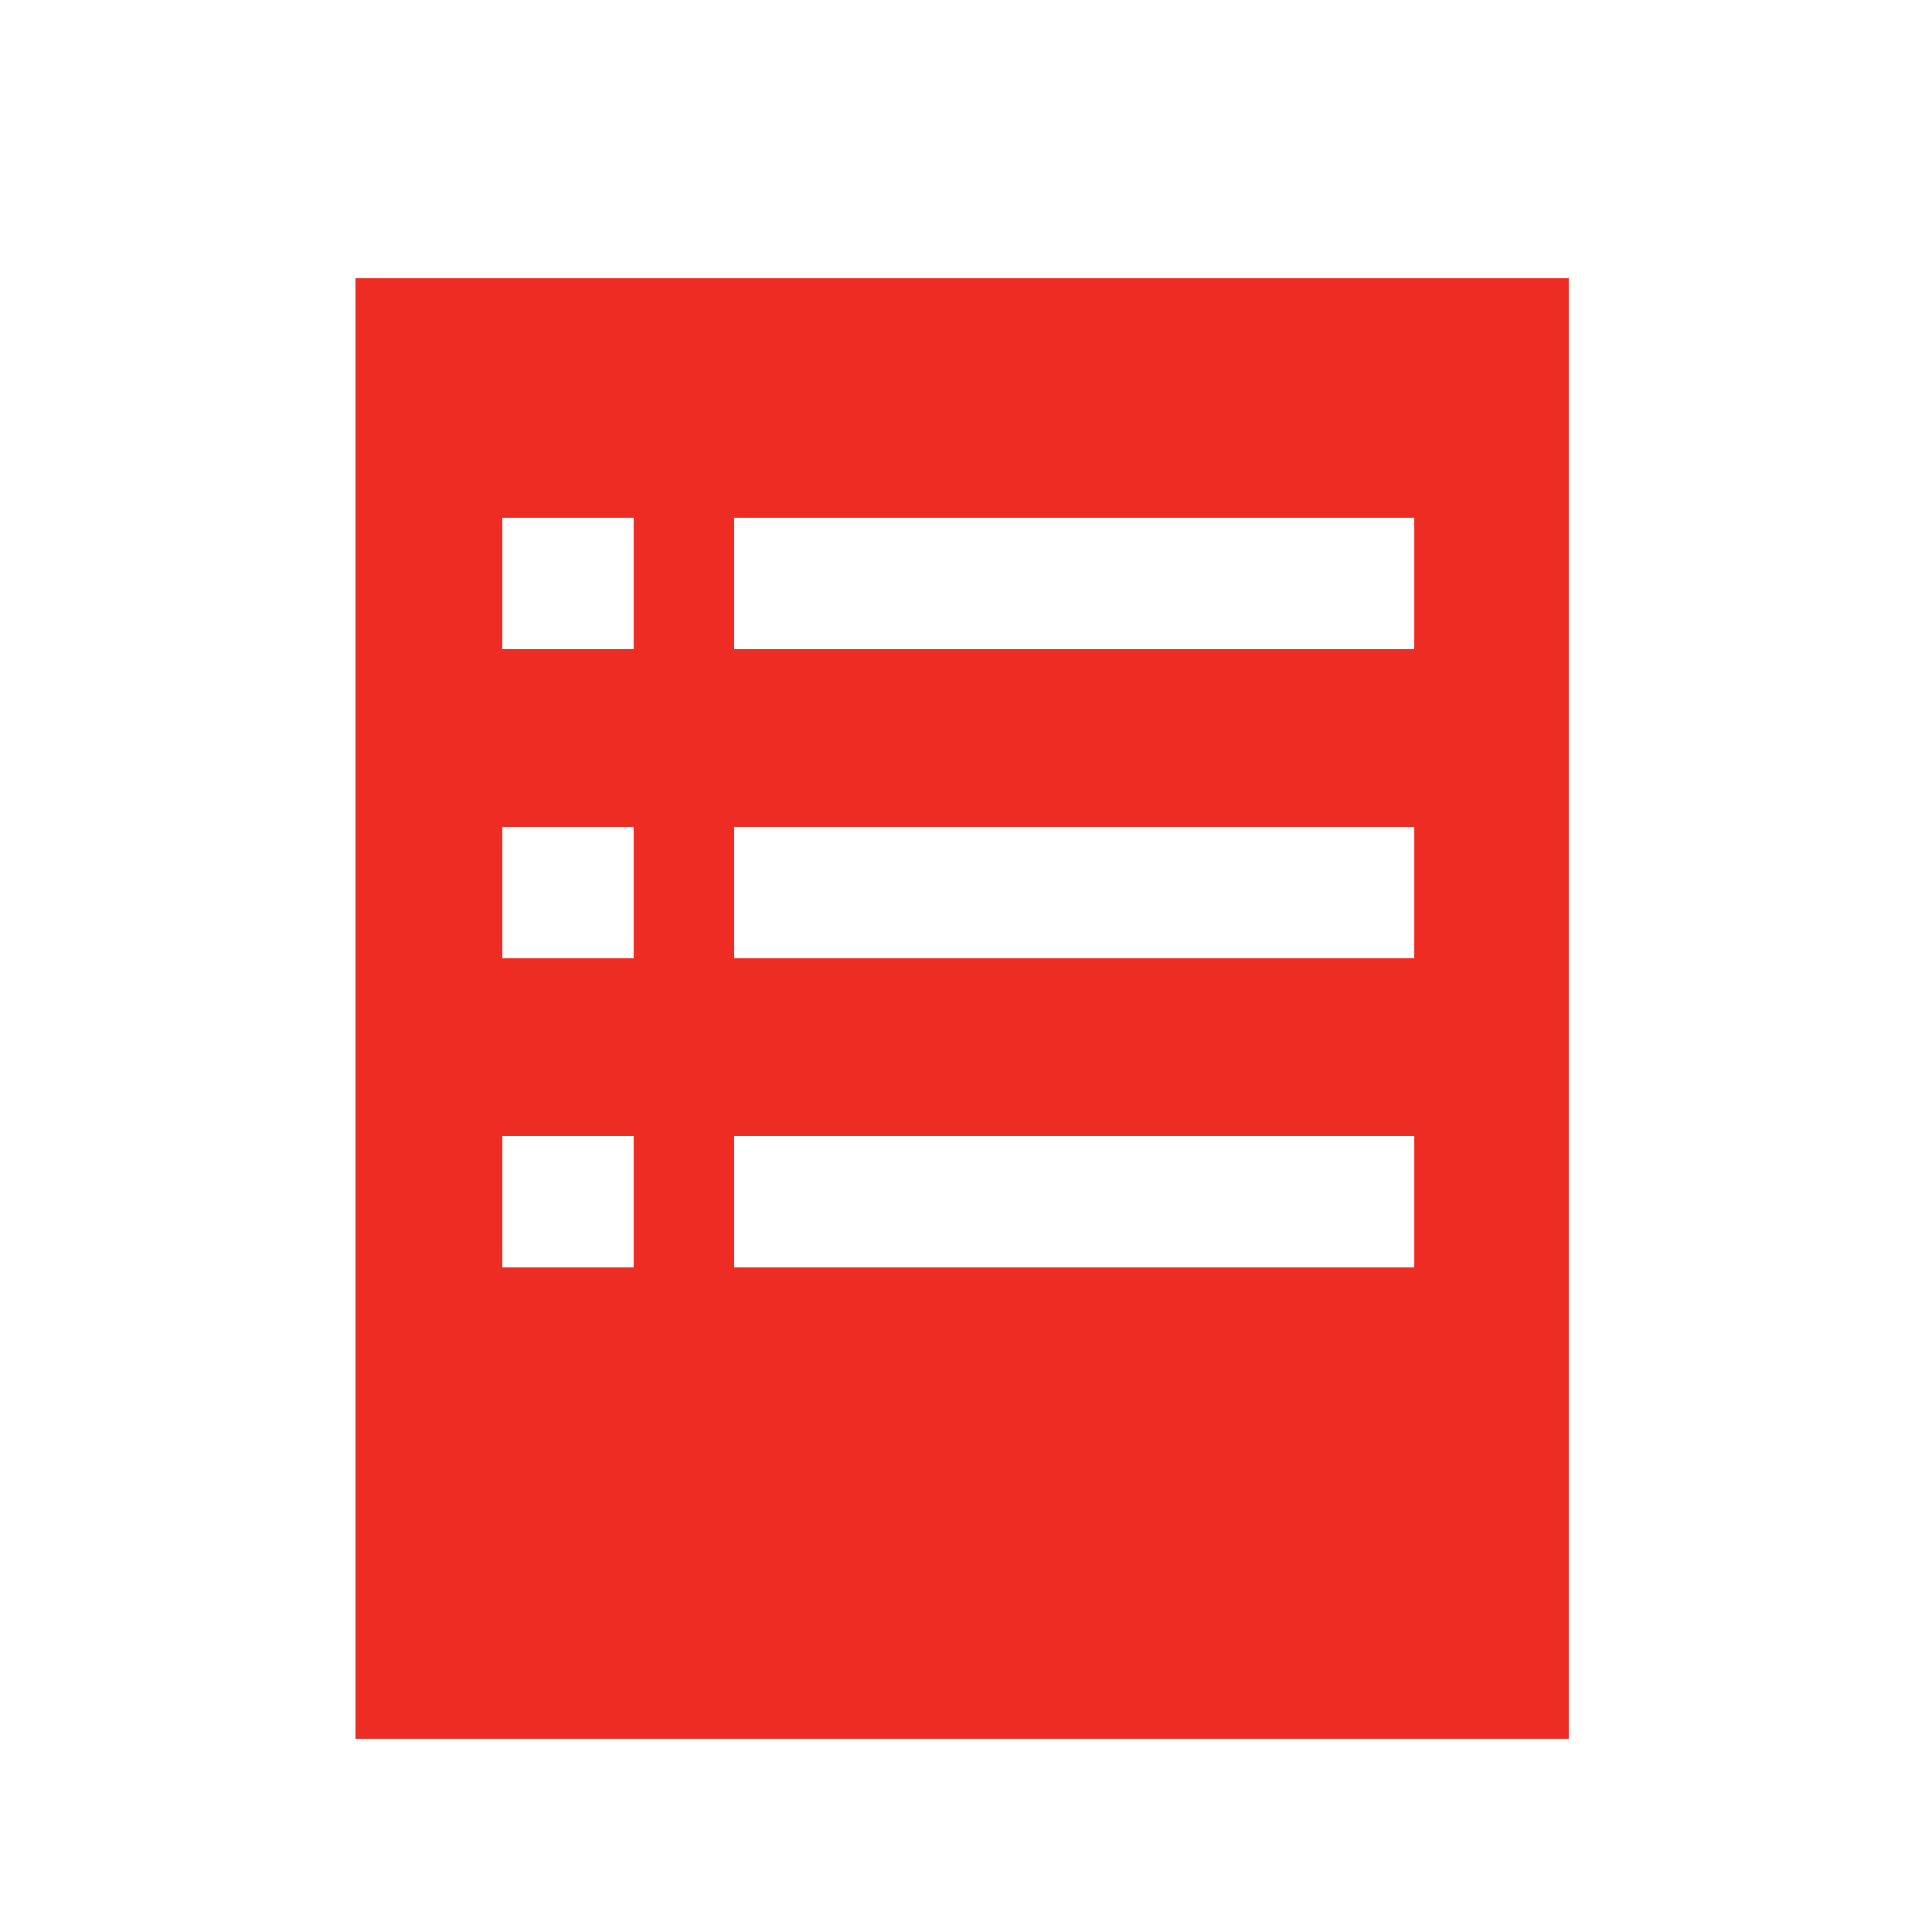 <?xml version="1.0" encoding="utf-8"?>
<!-- Generator: Adobe Illustrator 21.1.0, SVG Export Plug-In . SVG Version: 6.00 Build 0)  -->
<svg version="1.1" xmlns="http://www.w3.org/2000/svg" xmlns:xlink="http://www.w3.org/1999/xlink" x="0px" y="0px"
	 viewBox="0 0 250 250" style="enable-background:new 0 0 250 250;" xml:space="preserve">
<style type="text/css">
	.st0{display:none;}
	.st1{display:inline;}
	.st2{fill:#ED2C24;}
	.st3{fill:#FFFFFF;}
	.st4{display:inline;fill:#ED2C24;}
</style>
<g id="Layer_1" class="st0">
	<g class="st1">
		<path class="st2" d="M107.3,219.2c-37.4-7.8-67-37.4-74.8-74.8h28.4c6.6,22.2,24.2,39.8,46.4,46.4V219.2z"/>
		<path class="st2" d="M59.4,146.4c7,21.7,24.2,38.9,45.9,45.9v24.4c-34.6-8.2-62.1-35.6-70.3-70.3H59.4 M62.4,142.4H30.1
			c7.3,40.2,39,71.9,79.2,79.2v-32.3C86.6,183.1,68.7,165.2,62.4,142.4L62.4,142.4z"/>
	</g>
	<g class="st1">
		<path class="st2" d="M32.5,104.8c7.8-37.3,37.4-67,74.8-74.8v28.3C85.1,65,67.5,82.6,60.9,104.8H32.5z"/>
		<path class="st2" d="M105.3,32.6v24.4c-21.7,7-38.9,24.2-45.9,45.9H35C43.2,68.2,70.7,40.7,105.3,32.6 M109.3,27.6
			c-40.2,7.3-71.9,39-79.2,79.2h32.3c6.2-22.7,24.2-40.7,46.9-46.9V27.6L109.3,27.6z"/>
	</g>
	<g class="st1">
		<path class="st3" d="M31.4,140.9c-0.9-5.4-1.4-10.8-1.4-16.3c0-5.5,0.5-10.9,1.4-16.3h29.1c-1.3,5.3-2,10.8-2,16.3s0.7,11,2,16.3
			H31.4z"/>
		<path class="st2" d="M58.6,109.8c-1,4.9-1.6,9.8-1.6,14.8c0,5,0.5,9.9,1.6,14.8H32.6c-0.8-4.9-1.1-9.8-1.1-14.8
			c0-5,0.4-9.9,1.1-14.8H58.6 M62.4,106.8H30.1c-1.1,5.8-1.6,11.7-1.6,17.8c0,6.1,0.6,12,1.6,17.8h32.3c-1.6-5.7-2.4-11.6-2.4-17.8
			S60.9,112.5,62.4,106.8L62.4,106.8z"/>
	</g>
	<g class="st1">
		<path class="st2" d="M146.9,190.8c22.2-6.6,39.8-24.2,46.4-46.4h28.4c-7.8,37.3-37.4,67-74.8,74.8V190.8z"/>
		<path class="st2" d="M219.2,146.4c-8.2,34.6-35.6,62.1-70.3,70.3v-24.4c21.7-7,38.9-24.2,45.9-45.9H219.2 M224.1,142.4h-32.3
			c-6.2,22.7-24.2,40.7-46.9,46.9v32.3C185.1,214.3,216.8,182.6,224.1,142.4L224.1,142.4z"/>
	</g>
	<g class="st1">
		<path class="st2" d="M193.3,104.8c-6.6-22.2-24.2-39.8-46.4-46.4V30.1c37.4,7.8,67,37.4,74.8,74.8H193.3z"/>
		<path class="st2" d="M148.9,32.6c34.6,8.2,62.1,35.6,70.3,70.3h-24.4c-7-21.7-24.2-38.9-45.9-45.9V32.6 M144.9,27.6v32.3
			c22.7,6.2,40.7,24.2,46.9,46.9h32.3C216.8,66.6,185.1,35,144.9,27.6L144.9,27.6z"/>
	</g>
	<g class="st1">
		<path class="st3" d="M193.8,140.9c1.3-5.3,2-10.8,2-16.3c0-5.5-0.7-11-2-16.3h29.1c0.9,5.4,1.4,10.8,1.4,16.3
			c0,5.5-0.5,10.9-1.4,16.3H193.8z"/>
		<path class="st2" d="M221.6,109.8c0.8,4.9,1.1,9.8,1.1,14.8c0,5-0.4,9.9-1.1,14.8h-25.9c1-4.9,1.6-9.8,1.6-14.8
			c0-5-0.5-9.9-1.6-14.8H221.6 M224.1,106.8h-32.3c1.6,5.7,2.4,11.6,2.4,17.8s-0.8,12.1-2.4,17.8h32.3c1.1-5.8,1.6-11.7,1.6-17.8
			C225.8,118.5,225.2,112.6,224.1,106.8L224.1,106.8z"/>
	</g>
	<g class="st1">
		<path class="st3" d="M127.1,221.8c-5.4,0-10.9-0.5-16.3-1.4v-29.1c5.3,1.3,10.8,2,16.3,2c5.5,0,11-0.7,16.3-2v29.1
			C138,221.3,132.5,221.8,127.1,221.8z"/>
		<path class="st2" d="M141.9,193.2v25.9c-5,0.8-9.9,1.2-14.8,1.2s-9.9-0.4-14.8-1.2v-25.9c4.9,1.1,9.8,1.6,14.8,1.6
			C132.1,194.7,137.1,194.2,141.9,193.2 M144.9,189.3c-5.7,1.6-11.6,2.4-17.8,2.4s-12.1-0.8-17.8-2.4v32.3
			c5.8,1.1,11.7,1.6,17.8,1.6c6.1,0,12-0.6,17.8-1.6V189.3L144.9,189.3z"/>
	</g>
	<g class="st1">
		<path class="st3" d="M143.4,58c-5.3-1.3-10.8-2-16.3-2s-11,0.7-16.3,2V28.9c5.4-0.9,10.9-1.4,16.3-1.4s10.9,0.5,16.3,1.4V58z"/>
		<path class="st2" d="M127.1,29c4.9,0,9.9,0.4,14.8,1.2v25.9c-4.9-1.1-9.8-1.6-14.8-1.6c-5,0-9.9,0.5-14.8,1.6V30.2
			C117.3,29.4,122.2,29,127.1,29 M127.1,26c-6.1,0-12,0.6-17.8,1.6v32.3c5.7-1.6,11.6-2.4,17.8-2.4s12.1,0.8,17.8,2.4V27.6
			C139.2,26.6,133.2,26,127.1,26L127.1,26z"/>
	</g>
</g>
<g id="Layer_2" class="st0">
	<path class="st4" d="M73,87.5c0-19.8,5.8-38.2,15.9-53.6C53.7,48.9,29,83.8,29,124.5c0,54.4,44.1,98.5,98.5,98.5
		c34.6,0,65.1-17.9,82.6-44.9c-11.9,5.1-24.9,7.9-38.6,7.9C117.1,186,73,141.9,73,87.5z"/>
</g>
<g id="Layer_3">
	<g>
		<path class="st2" d="M46,36v189h157V36H46z M82,164H65v-17h17V164z M82,124H65v-17h17V124z M82,84H65V67h17V84z M183,164H95v-17
			h88V164z M183,124H95v-17h88V124z M183,84H95V67h88V84z"/>
	</g>
	<g>
	</g>
	<g>
	</g>
	<g>
	</g>
	<g>
	</g>
	<g>
	</g>
	<g>
	</g>
	<g>
	</g>
	<g>
	</g>
	<g>
	</g>
	<g>
	</g>
	<g>
	</g>
	<g>
	</g>
	<g>
	</g>
	<g>
	</g>
	<g>
	</g>
</g>
</svg>
